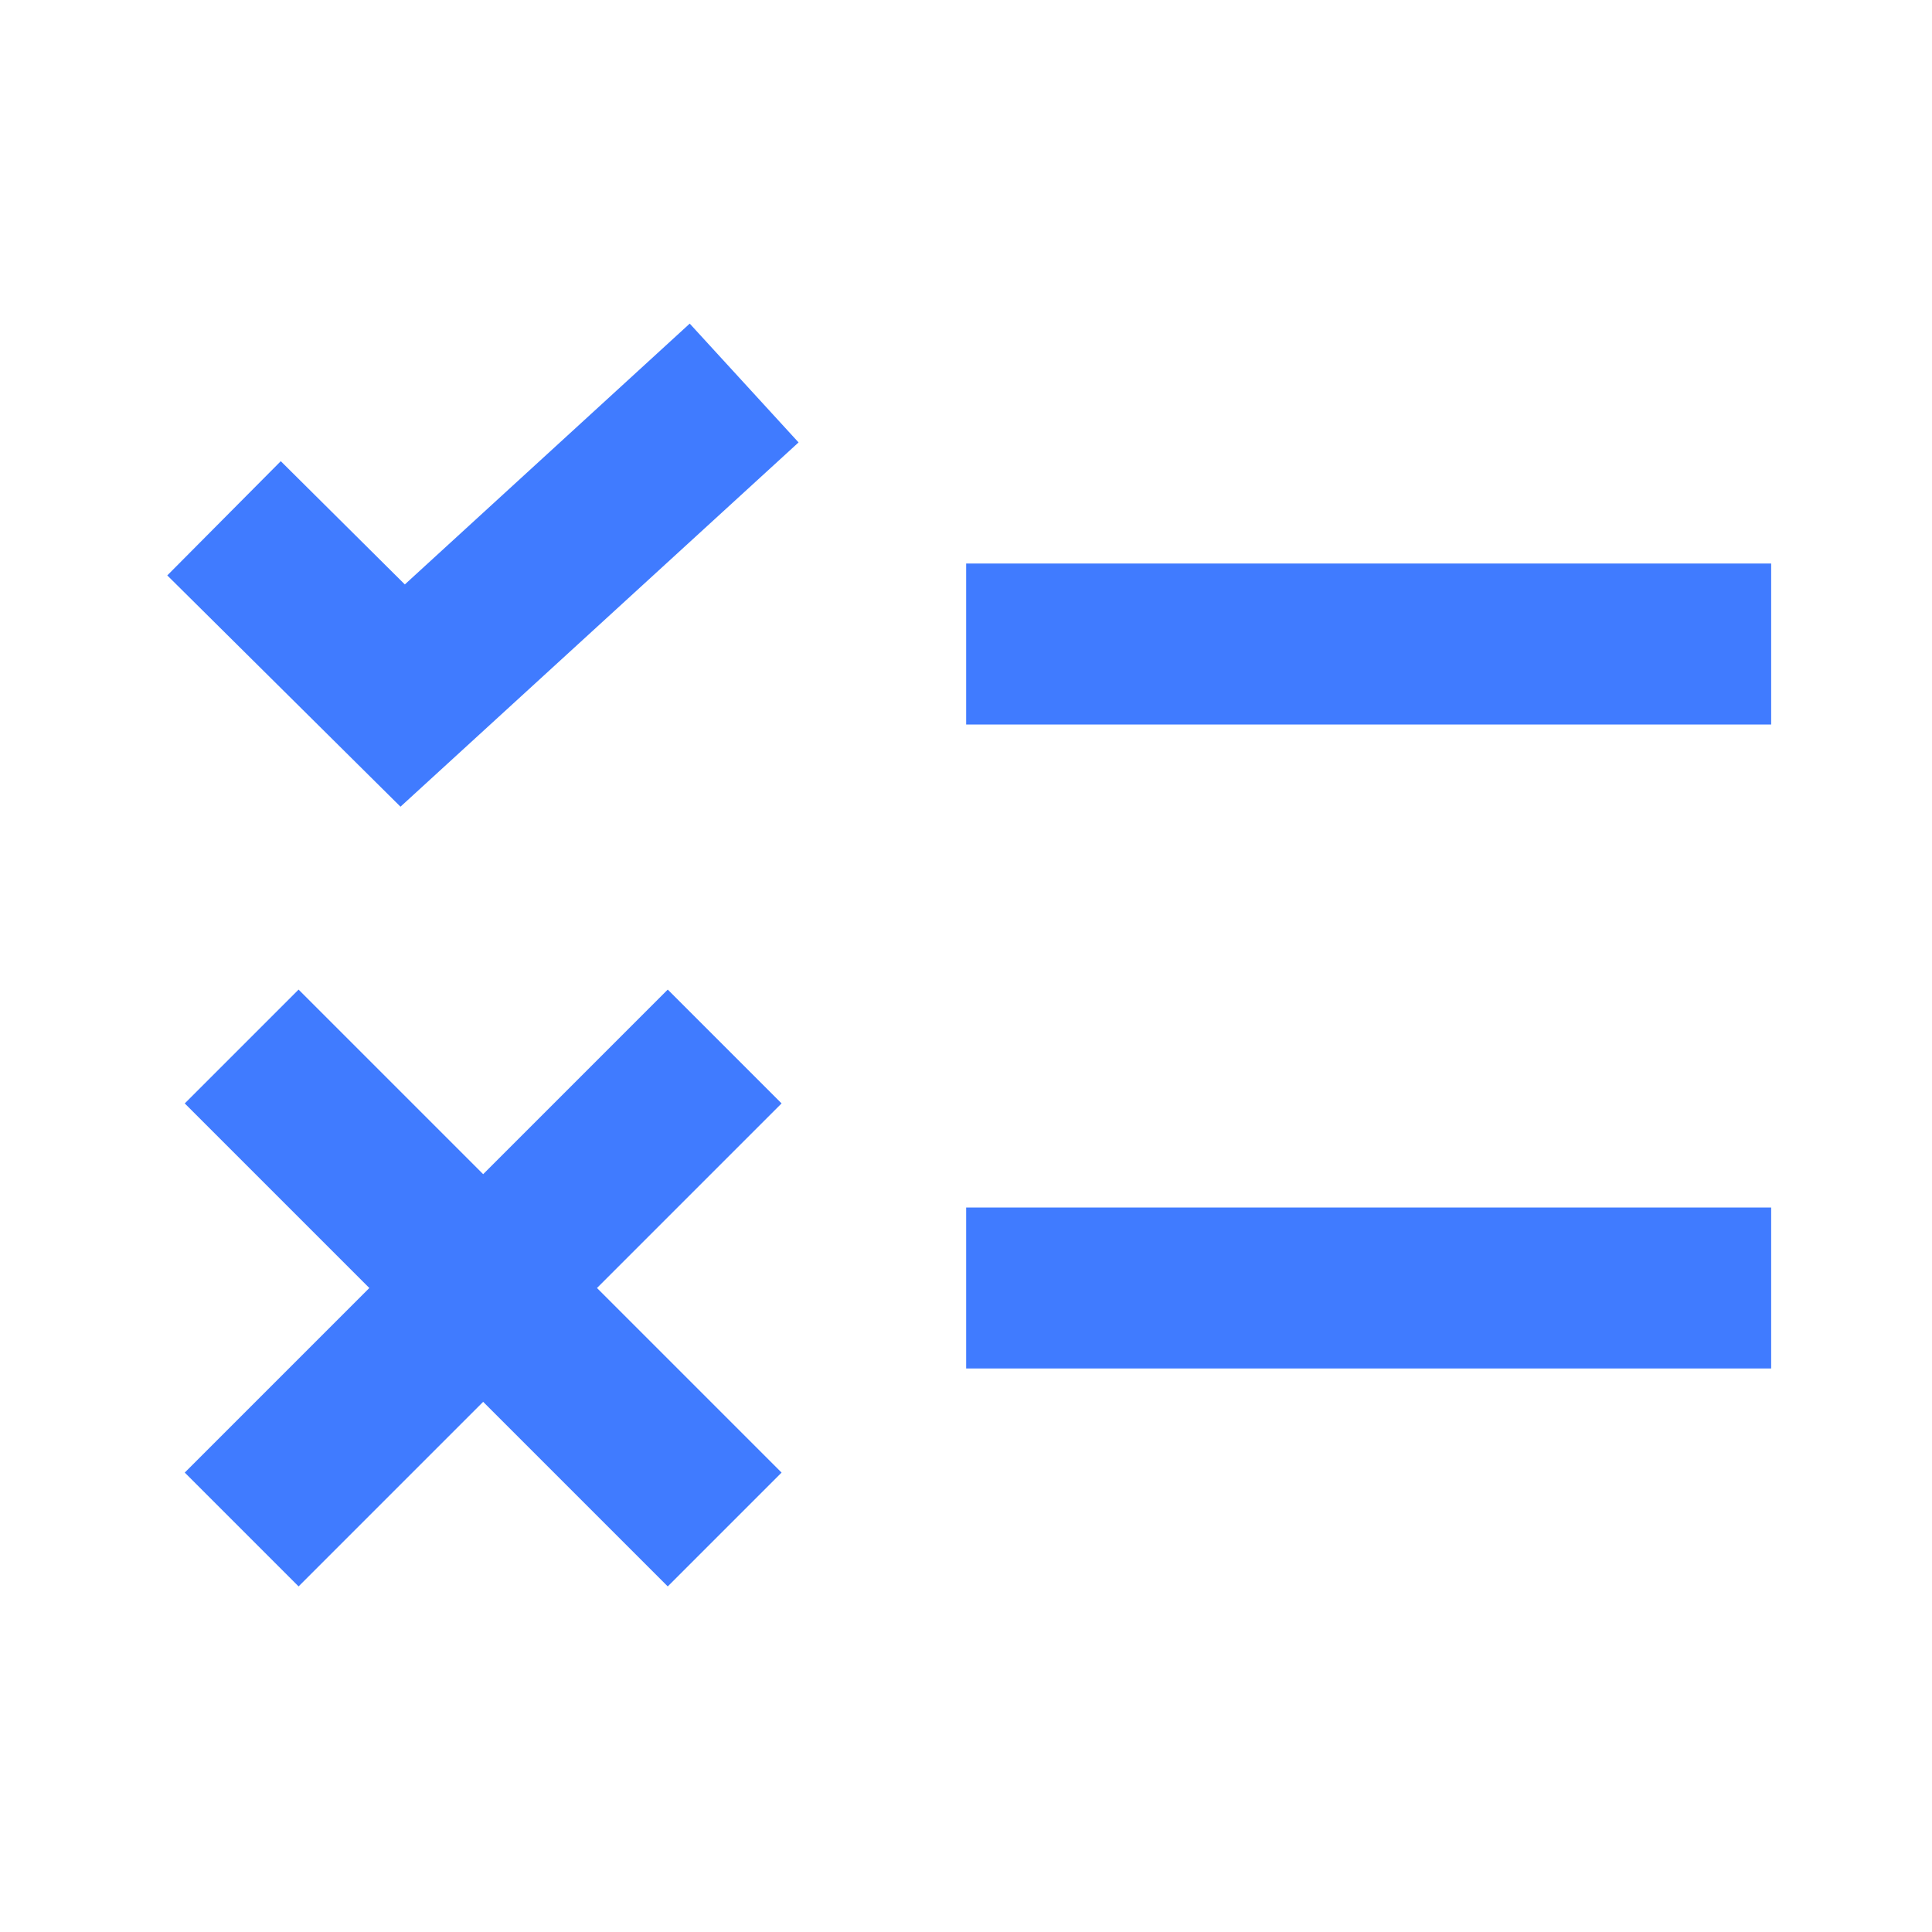 <svg width="24" height="24" viewBox="0 0 24 24" fill="none" xmlns="http://www.w3.org/2000/svg">
<path d="M8.568 4.02L5.029 7.26L3.488 5.729L2.078 7.148L4.975 10.021L9.92 5.496L8.568 4.02ZM12.002 7V9H22.002V7H12.002ZM3.709 12.293L2.295 13.707L4.588 16L2.295 18.293L3.709 19.707L6.002 17.414L8.295 19.707L9.709 18.293L7.416 16L9.709 13.707L8.295 12.293L6.002 14.586L3.709 12.293ZM12.002 15V17H22.002V15H12.002Z" fill="#407BFF"/>
</svg>

